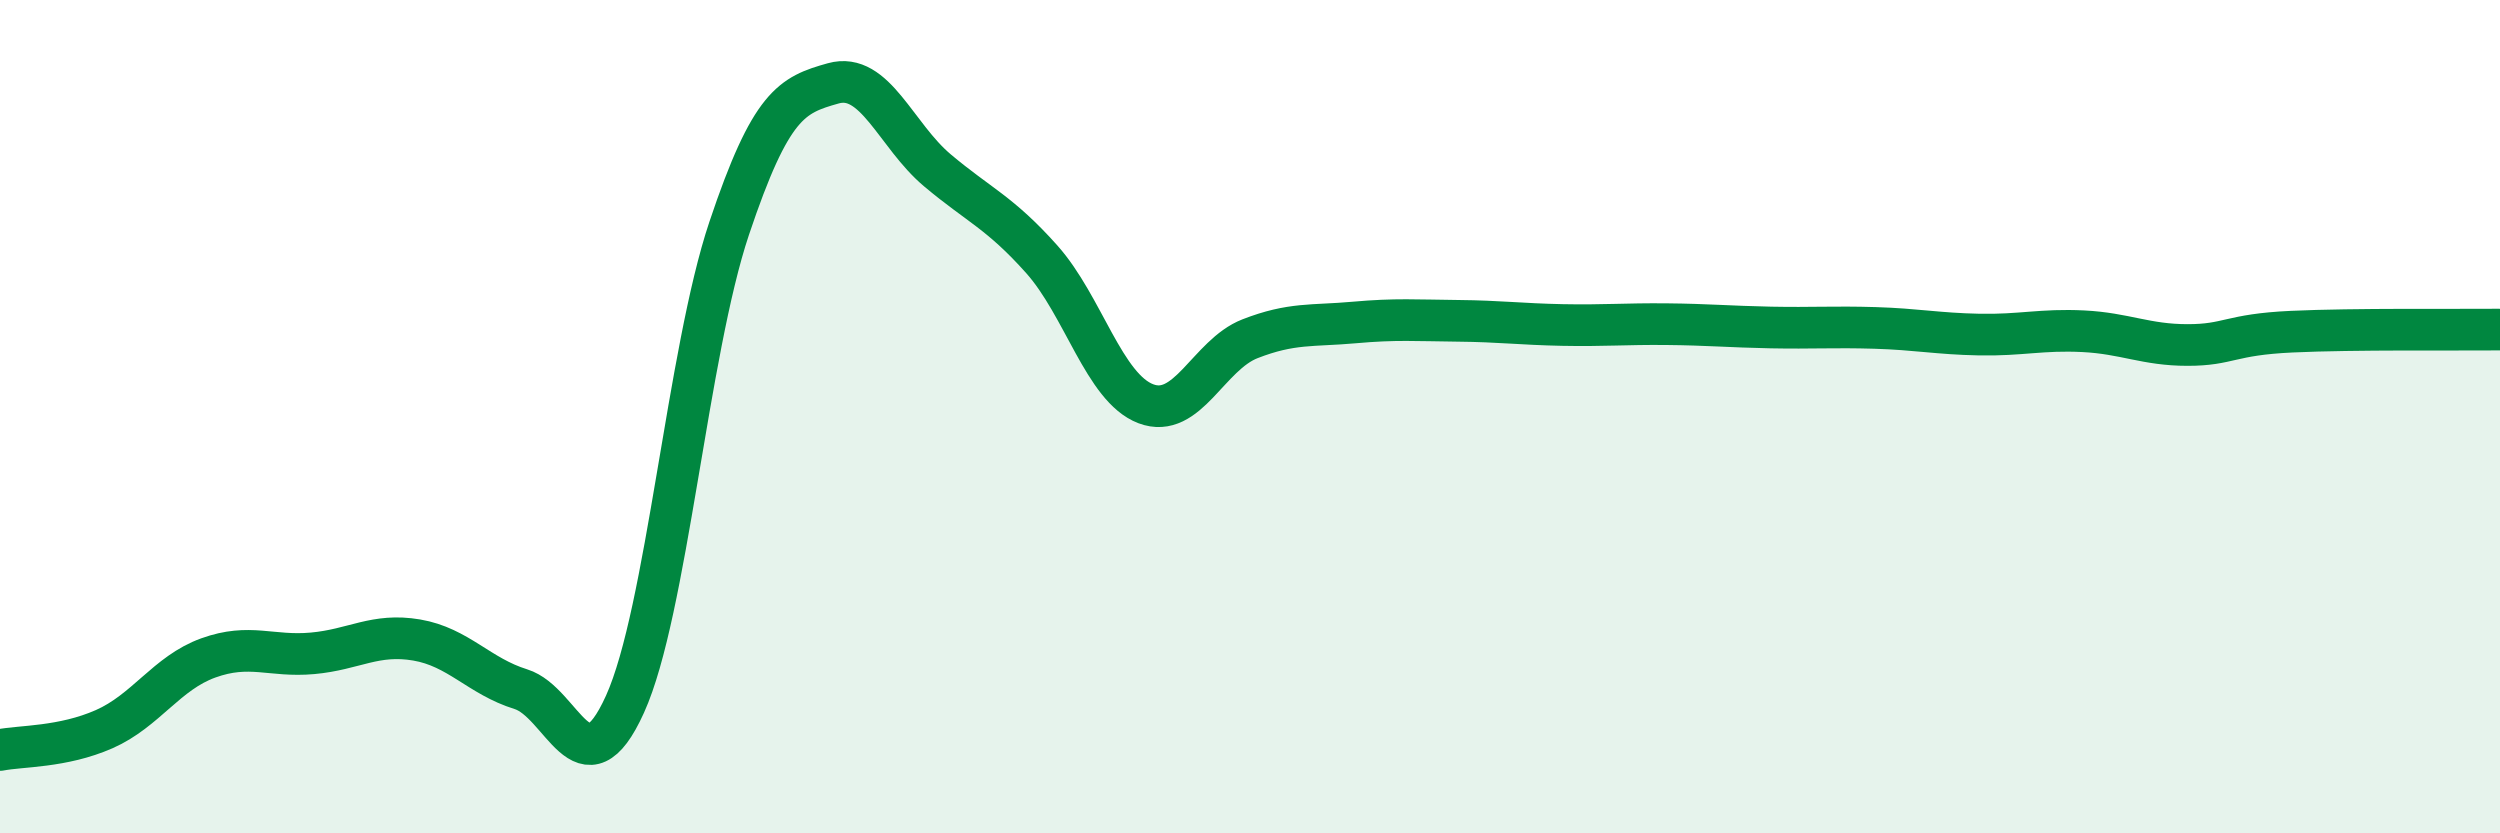 
    <svg width="60" height="20" viewBox="0 0 60 20" xmlns="http://www.w3.org/2000/svg">
      <path
        d="M 0,18 C 0.5,17.9 1.5,17.94 2.5,17.5 C 3.5,17.06 4,16.15 5,15.79 C 6,15.43 6.5,15.77 7.5,15.68 C 8.5,15.59 9,15.19 10,15.36 C 11,15.53 11.5,16.23 12.5,16.54 C 13.5,16.85 14,19.11 15,16.9 C 16,14.69 16.5,8.46 17.5,5.48 C 18.5,2.5 19,2.28 20,2 C 21,1.72 21.5,3.25 22.5,4.09 C 23.5,4.93 24,5.1 25,6.22 C 26,7.34 26.5,9.31 27.5,9.69 C 28.5,10.07 29,8.52 30,8.13 C 31,7.74 31.5,7.83 32.5,7.74 C 33.5,7.65 34,7.69 35,7.7 C 36,7.71 36.5,7.78 37.5,7.8 C 38.5,7.82 39,7.77 40,7.78 C 41,7.79 41.5,7.84 42.5,7.86 C 43.5,7.88 44,7.84 45,7.87 C 46,7.9 46.5,8.01 47.5,8.03 C 48.5,8.05 49,7.9 50,7.95 C 51,8 51.5,8.28 52.5,8.28 C 53.5,8.28 53.5,8.03 55,7.96 C 56.5,7.89 59,7.92 60,7.91L60 20L0 20Z"
        fill="#008740"
        opacity="0.1"
        stroke-linecap="round"
        stroke-linejoin="round"
      />
      <path
        d="M 0,18 C 0.5,17.9 1.5,17.94 2.5,17.5 C 3.5,17.06 4,16.15 5,15.79 C 6,15.43 6.5,15.77 7.5,15.68 C 8.5,15.59 9,15.19 10,15.36 C 11,15.53 11.5,16.23 12.5,16.54 C 13.5,16.85 14,19.11 15,16.9 C 16,14.69 16.5,8.46 17.5,5.48 C 18.5,2.5 19,2.28 20,2 C 21,1.72 21.5,3.25 22.5,4.09 C 23.5,4.93 24,5.1 25,6.22 C 26,7.34 26.5,9.31 27.5,9.69 C 28.5,10.07 29,8.52 30,8.13 C 31,7.74 31.5,7.83 32.5,7.74 C 33.5,7.65 34,7.69 35,7.7 C 36,7.71 36.5,7.78 37.5,7.8 C 38.5,7.82 39,7.77 40,7.78 C 41,7.79 41.5,7.84 42.5,7.86 C 43.5,7.88 44,7.84 45,7.87 C 46,7.9 46.5,8.01 47.5,8.03 C 48.5,8.05 49,7.9 50,7.95 C 51,8 51.5,8.28 52.5,8.28 C 53.5,8.28 53.5,8.03 55,7.96 C 56.5,7.89 59,7.92 60,7.91"
        stroke="#008740"
        stroke-width="1"
        fill="none"
        stroke-linecap="round"
        stroke-linejoin="round"
      />
    </svg>
  